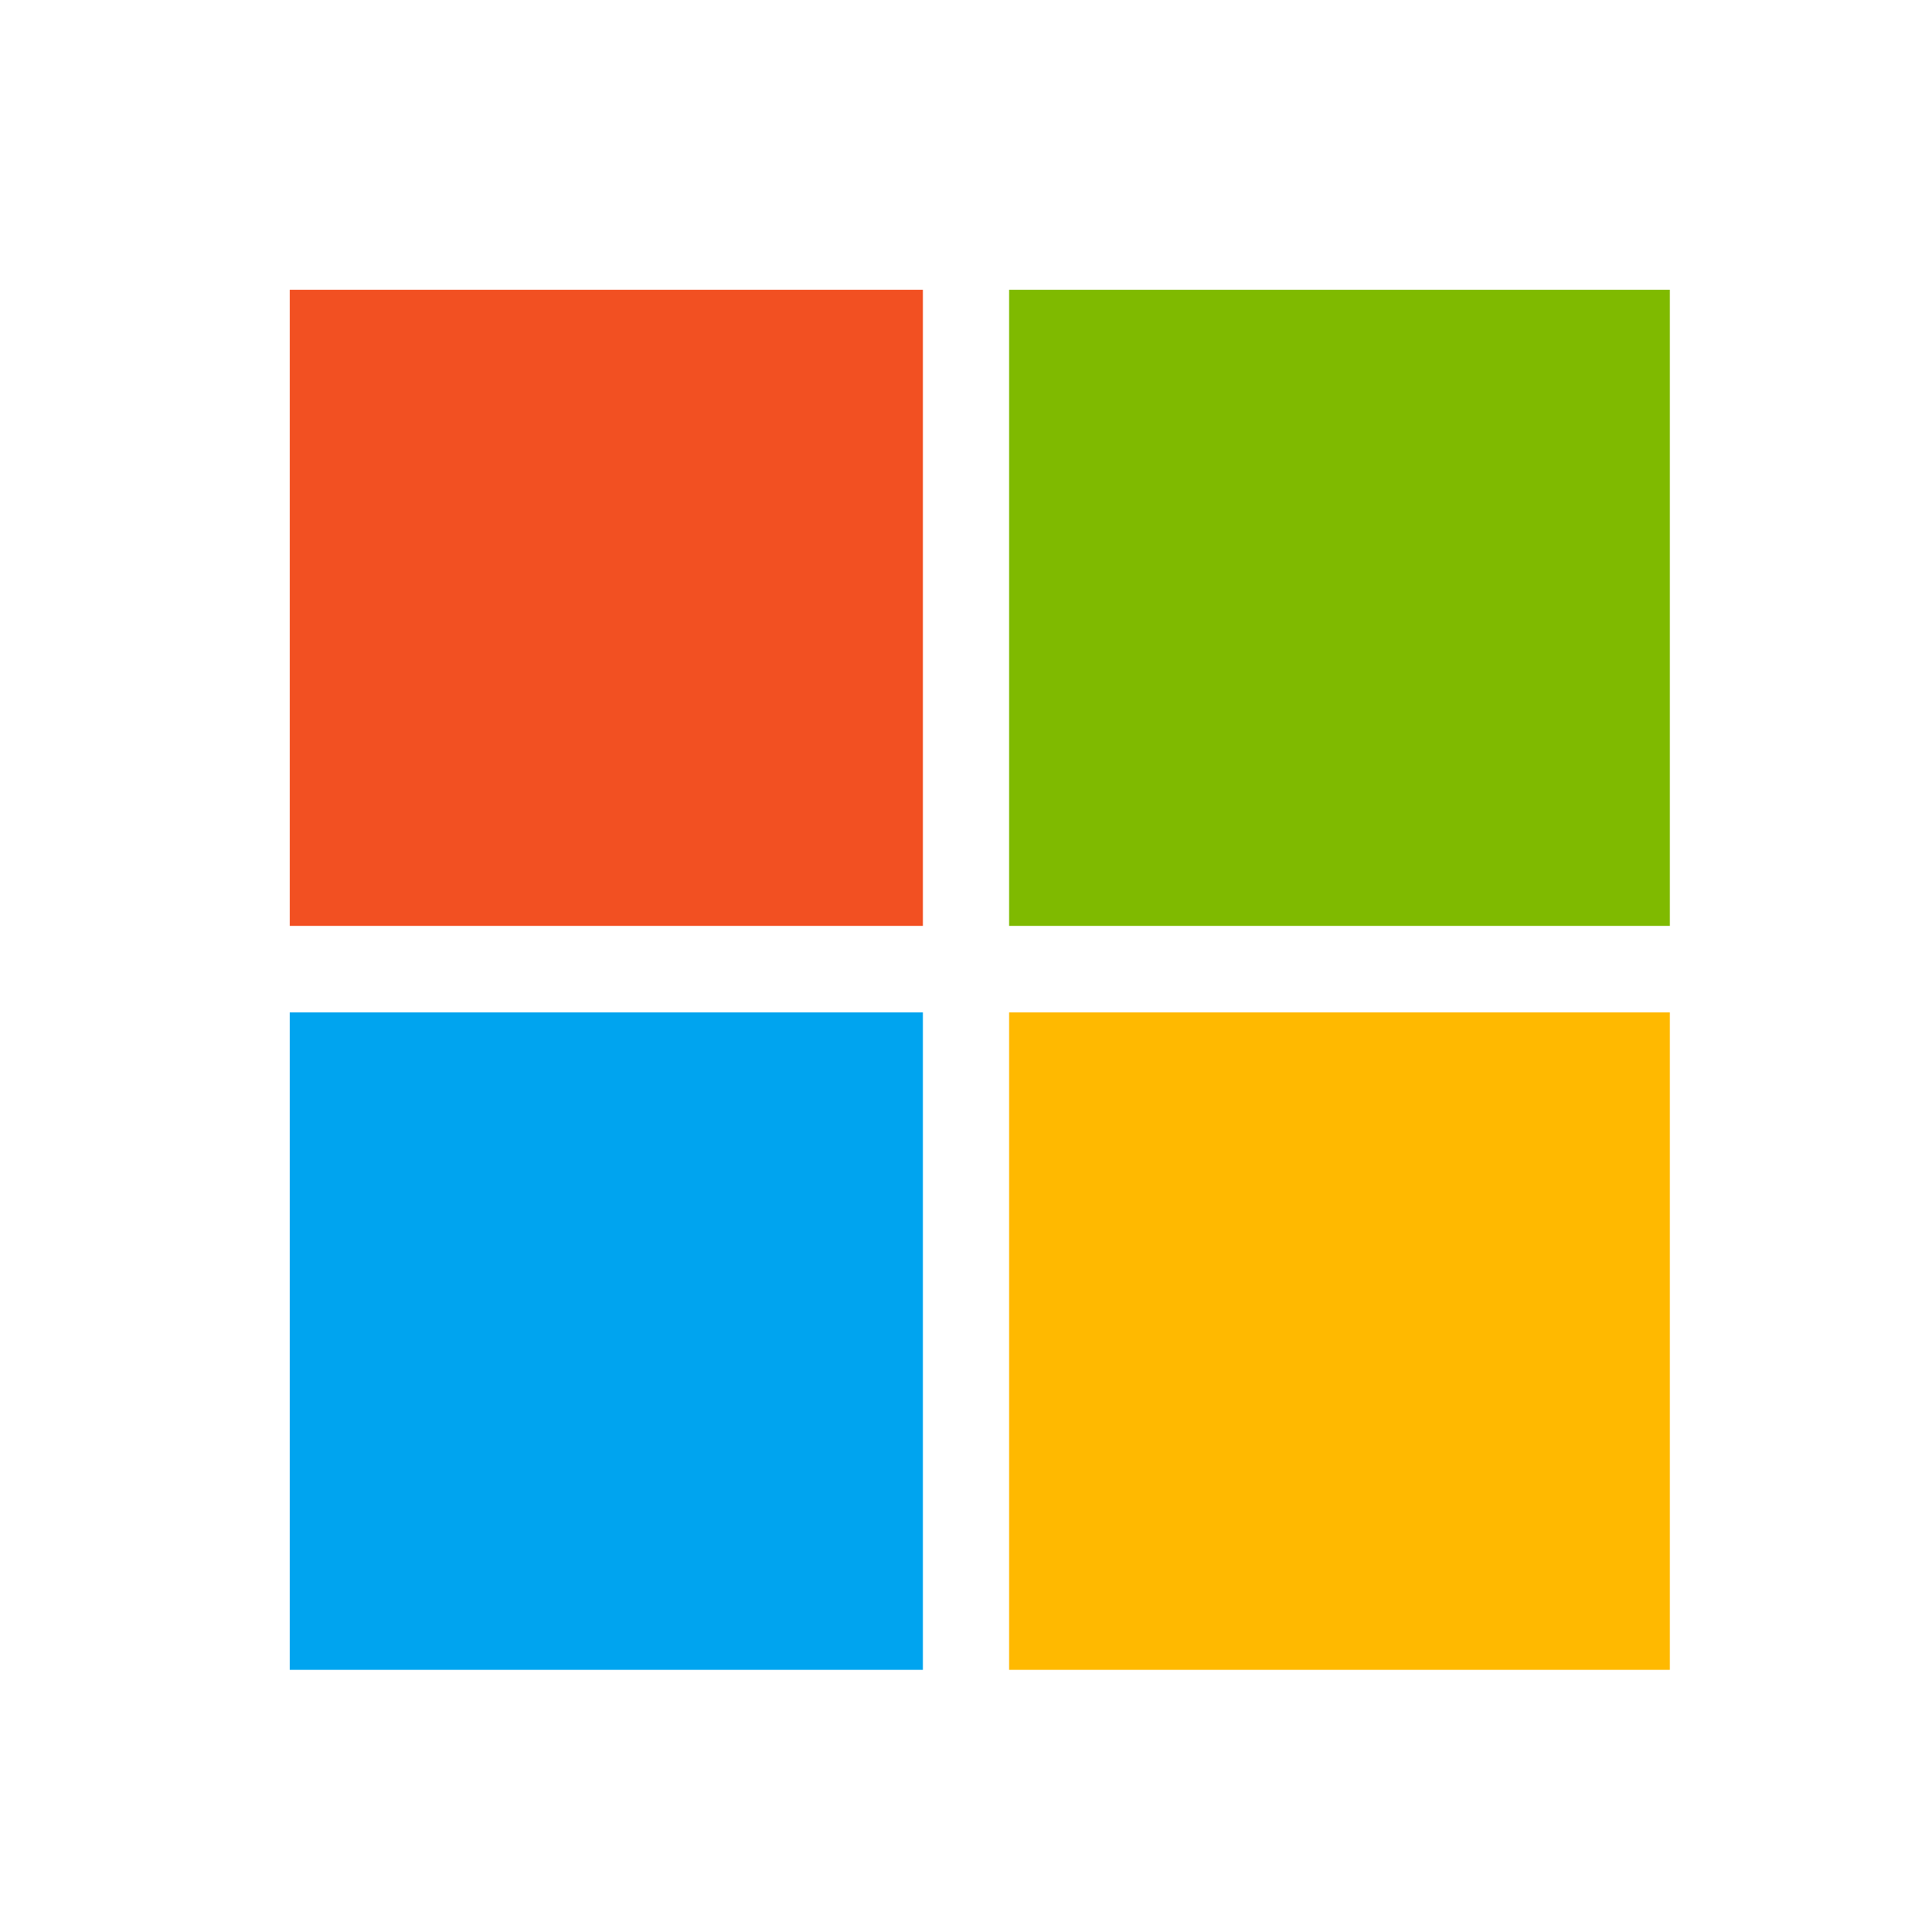 <svg width="20" height="20" viewBox="0 0 20 20" fill="none" xmlns="http://www.w3.org/2000/svg">
<g clip-path="url(#clip0_8204_160343)">
<path d="M1 1L9.554 1V9.585H1L1 1Z" fill="#F25022"/>
<path d="M10.446 1L19 1V9.585H10.446V1Z" fill="#7FBA00"/>
<path d="M1 10.48H9.554V19.065H1L1 10.48Z" fill="#00A4EF"/>
<path d="M10.446 10.48H19V19.065H10.446V10.48Z" fill="#FFB900"/>
</g>
<defs>
<clipPath id="clip0_8204_160343">
<rect width="14.286" height="14.286" fill="white" transform="translate(3 3)"/>
</clipPath>
</defs>
</svg>
